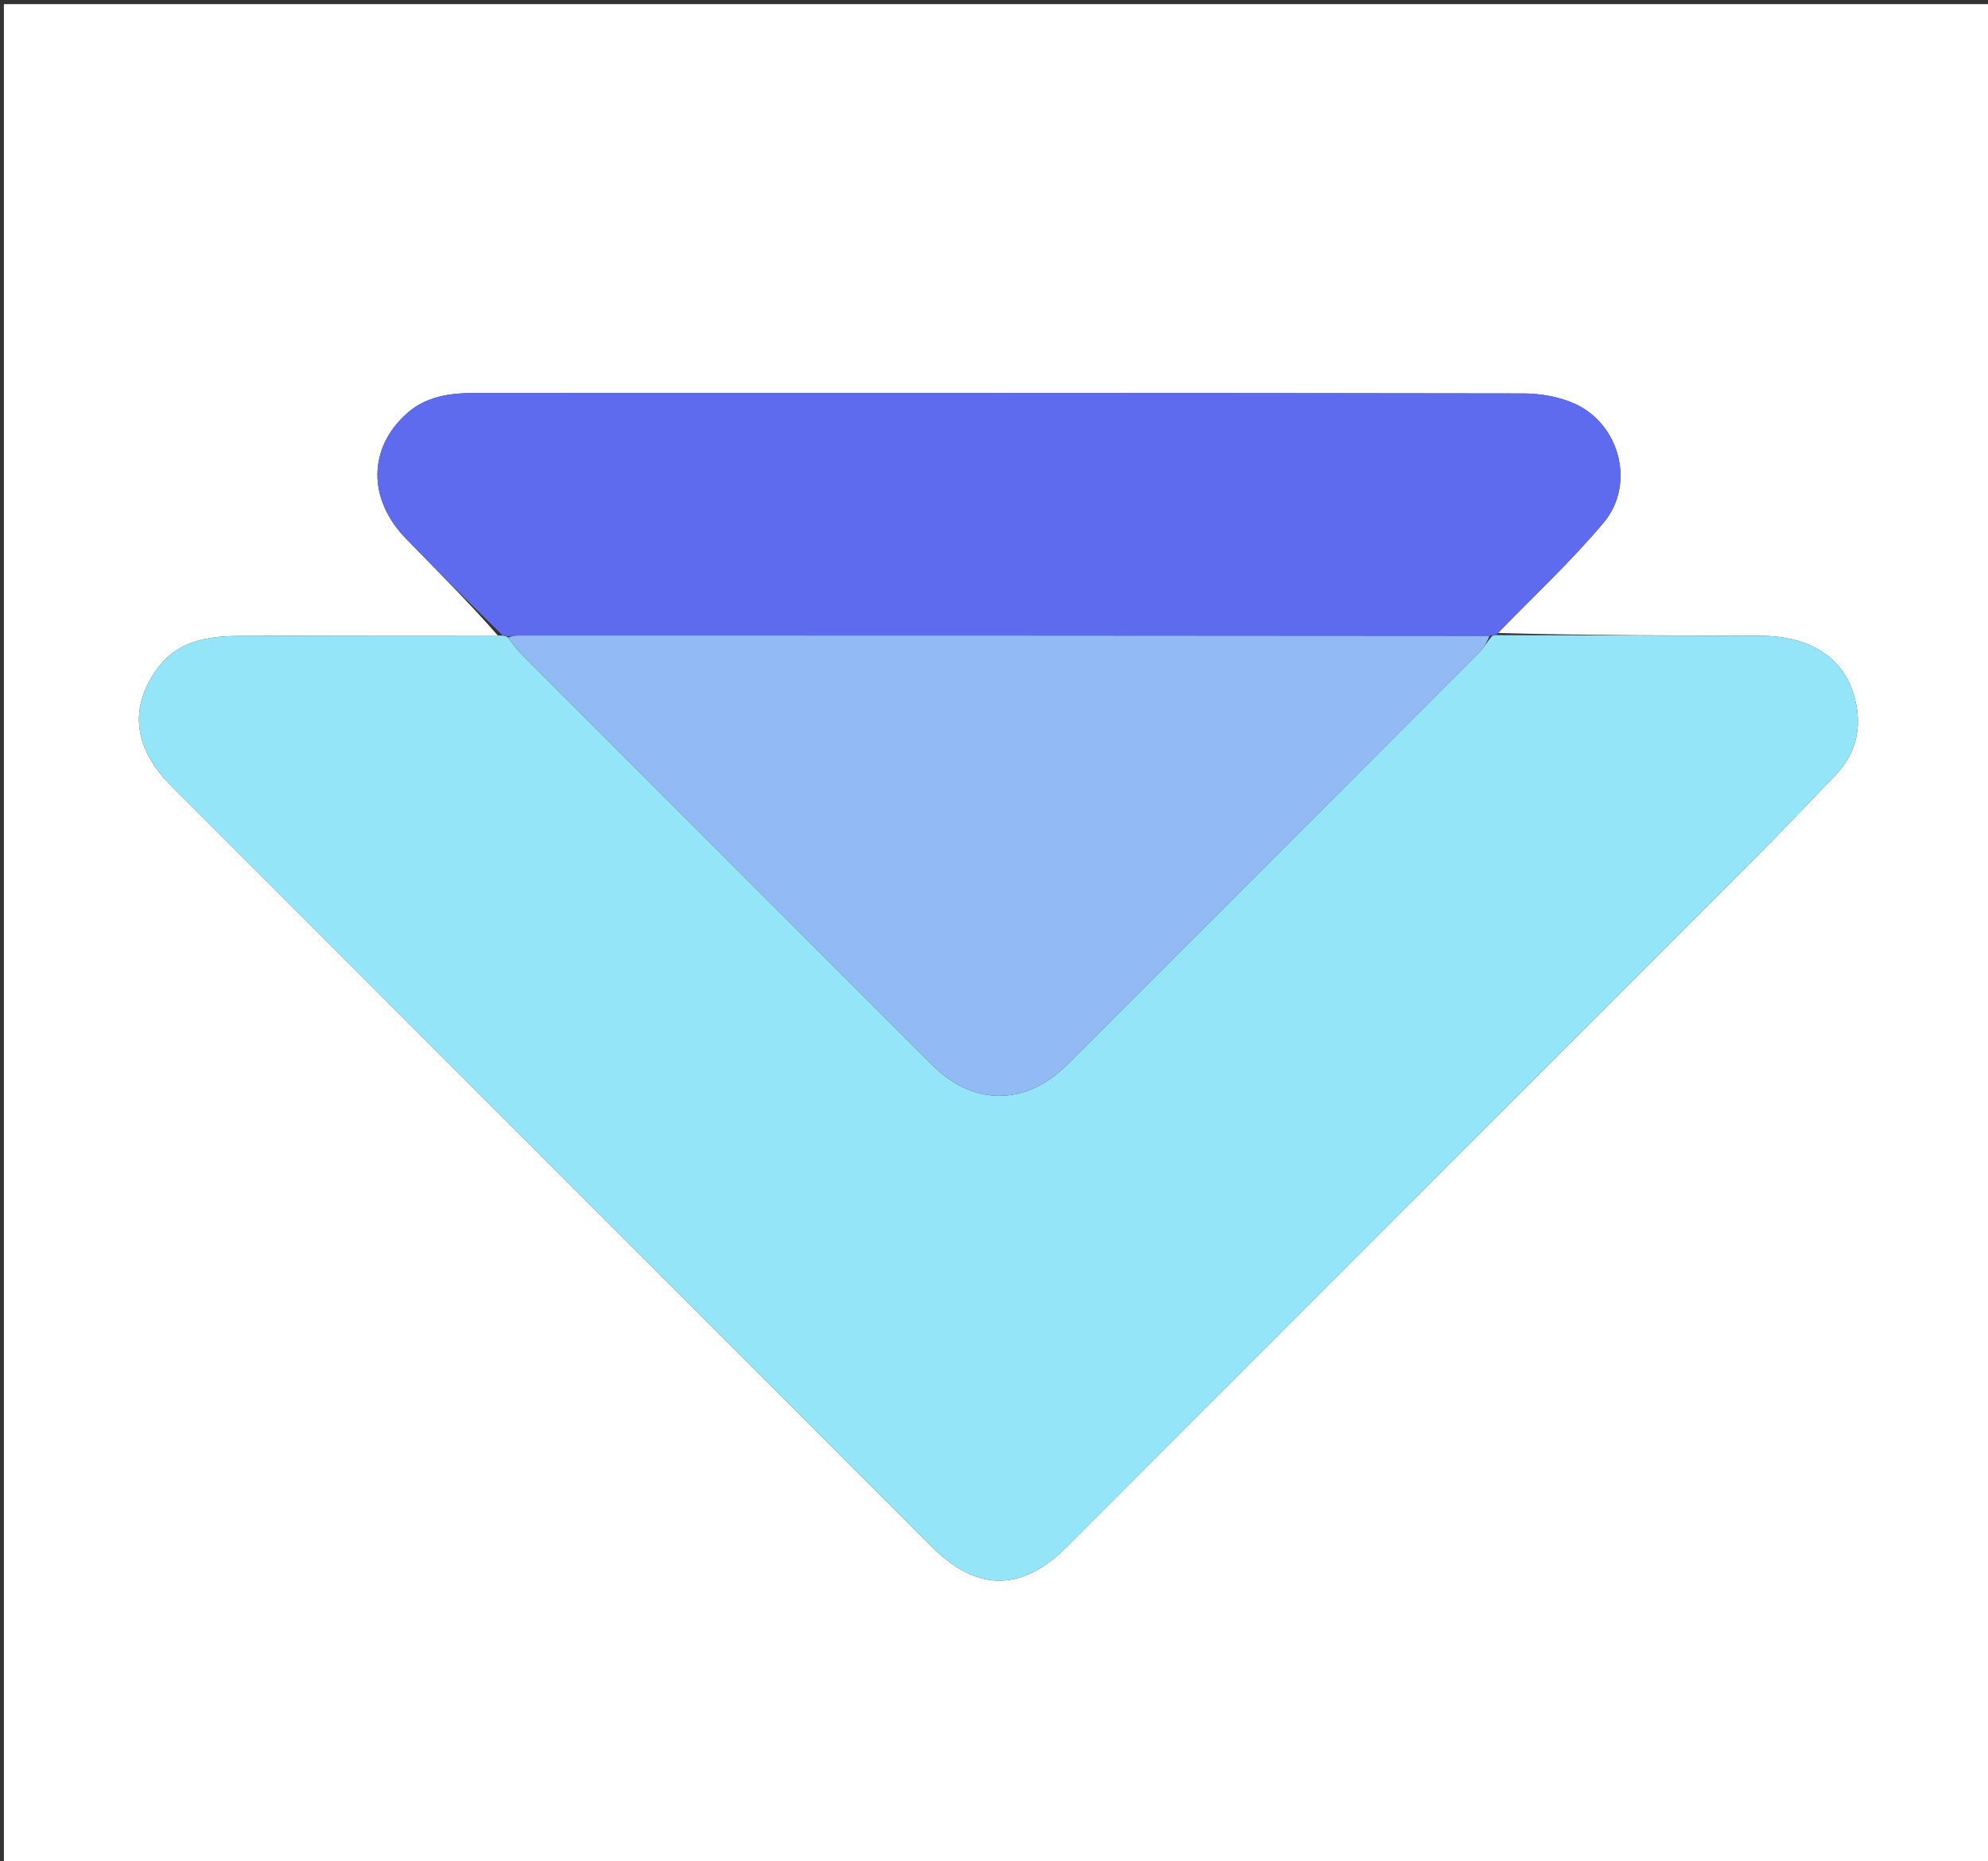 <svg version="1.1" id="Layer_1" xmlns="http://www.w3.org/2000/svg" xmlns:xlink="http://www.w3.org/1999/xlink" x="0px" y="0px"
	 width="100%" viewBox="0 0 532 498" enable-background="new 0 0 532 498" xml:space="preserve">
<rect x="0" y="0" width="532" height="498" fill="#333333" stroke="none"/>
<path fill="#FFFFFF" opacity="1" stroke="none" 
	d="
M350,499 
	C233.362,499 117.223,499 1.042,499 
	C1.042,333.068 1.042,167.137 1.042,1.103 
	C178.222,1.103 355.444,1.103 532.833,1.103 
	C532.833,167 532.833,333 532.833,499 
	C472.137,499 411.318,499 350,499 
M133.237,170.065 
	C110.075,170.082 86.911,170.017 63.749,170.162 
	C55.435,170.214 47.407,171.547 42.031,178.984 
	C34.453,189.467 35.769,200.217 45.854,210.308 
	C113.705,278.195 181.566,346.074 249.428,413.951 
	C261.434,425.959 273.422,425.944 285.455,413.909 
	C346.721,352.632 407.993,291.363 469.228,230.055 
	C476.639,222.635 483.86,215.025 491.124,207.459 
	C497.268,201.06 498.516,193.45 495.885,185.257 
	C492.781,175.59 483.818,170.175 471.387,170.127 
	C447.728,170.037 424.068,170.003 400.851,169.37 
	C410.347,159.561 420.431,150.243 429.171,139.801 
	C437.671,129.646 433.526,113.6 421.537,108.086 
	C417.328,106.15 412.262,105.283 407.585,105.276 
	C314.091,105.118 220.597,105.157 127.104,105.159 
	C120.502,105.159 114.103,105.974 108.915,110.593 
	C98.517,119.852 98.337,133.471 108.57,144.047 
	C117.024,152.785 125.649,161.357 133.237,170.065 
z"/>
<path fill="#95E5F8" opacity="1" stroke="none" 
	d="
M400.408,169.946 
	C424.068,170.003 447.728,170.037 471.387,170.127 
	C483.818,170.175 492.781,175.59 495.885,185.257 
	C498.516,193.45 497.268,201.06 491.124,207.459 
	C483.86,215.025 476.639,222.635 469.228,230.055 
	C407.993,291.363 346.721,352.632 285.455,413.909 
	C273.422,425.944 261.434,425.959 249.428,413.951 
	C181.566,346.074 113.705,278.195 45.854,210.308 
	C35.769,200.217 34.453,189.467 42.031,178.984 
	C47.407,171.547 55.435,170.214 63.749,170.162 
	C86.911,170.017 110.075,170.082 134.006,170.041 
	C135.149,170.105 135.525,170.194 135.972,170.599 
	C137.22,172.3 138.303,173.776 139.582,175.057 
	C176.207,211.717 212.848,248.36 249.495,284.999 
	C260.499,296 274.496,295.961 285.633,284.833 
	C322.409,248.089 359.164,211.323 395.892,174.531 
	C397.143,173.278 398.027,171.657 399.302,170.145 
	C399.804,169.952 400.099,169.907 400.408,169.946 
z"/>
<path fill="#5E6BEE" opacity="1" stroke="none" 
	d="
M135.9,170.283 
	C135.525,170.194 135.149,170.105 134.486,170.01 
	C125.649,161.357 117.024,152.785 108.57,144.047 
	C98.337,133.471 98.517,119.852 108.915,110.593 
	C114.103,105.974 120.502,105.159 127.104,105.159 
	C220.597,105.157 314.091,105.118 407.585,105.276 
	C412.262,105.283 417.328,106.15 421.537,108.086 
	C433.526,113.6 437.671,129.646 429.171,139.801 
	C420.431,150.243 410.347,159.561 400.63,169.658 
	C400.099,169.907 399.804,169.952 398.829,170.079 
	C311.717,170.058 225.297,170.04 138.877,170.035 
	C137.884,170.035 136.892,170.196 135.9,170.283 
z"/>
<path fill="#92BAF5" opacity="1" stroke="none" 
	d="
M135.972,170.599 
	C136.892,170.196 137.884,170.035 138.877,170.035 
	C225.297,170.04 311.717,170.058 398.61,170.141 
	C398.027,171.657 397.143,173.278 395.892,174.531 
	C359.164,211.323 322.409,248.089 285.633,284.833 
	C274.496,295.961 260.499,296 249.495,284.999 
	C212.848,248.36 176.207,211.717 139.582,175.057 
	C138.303,173.776 137.22,172.3 135.972,170.599 
z"/>
</svg>